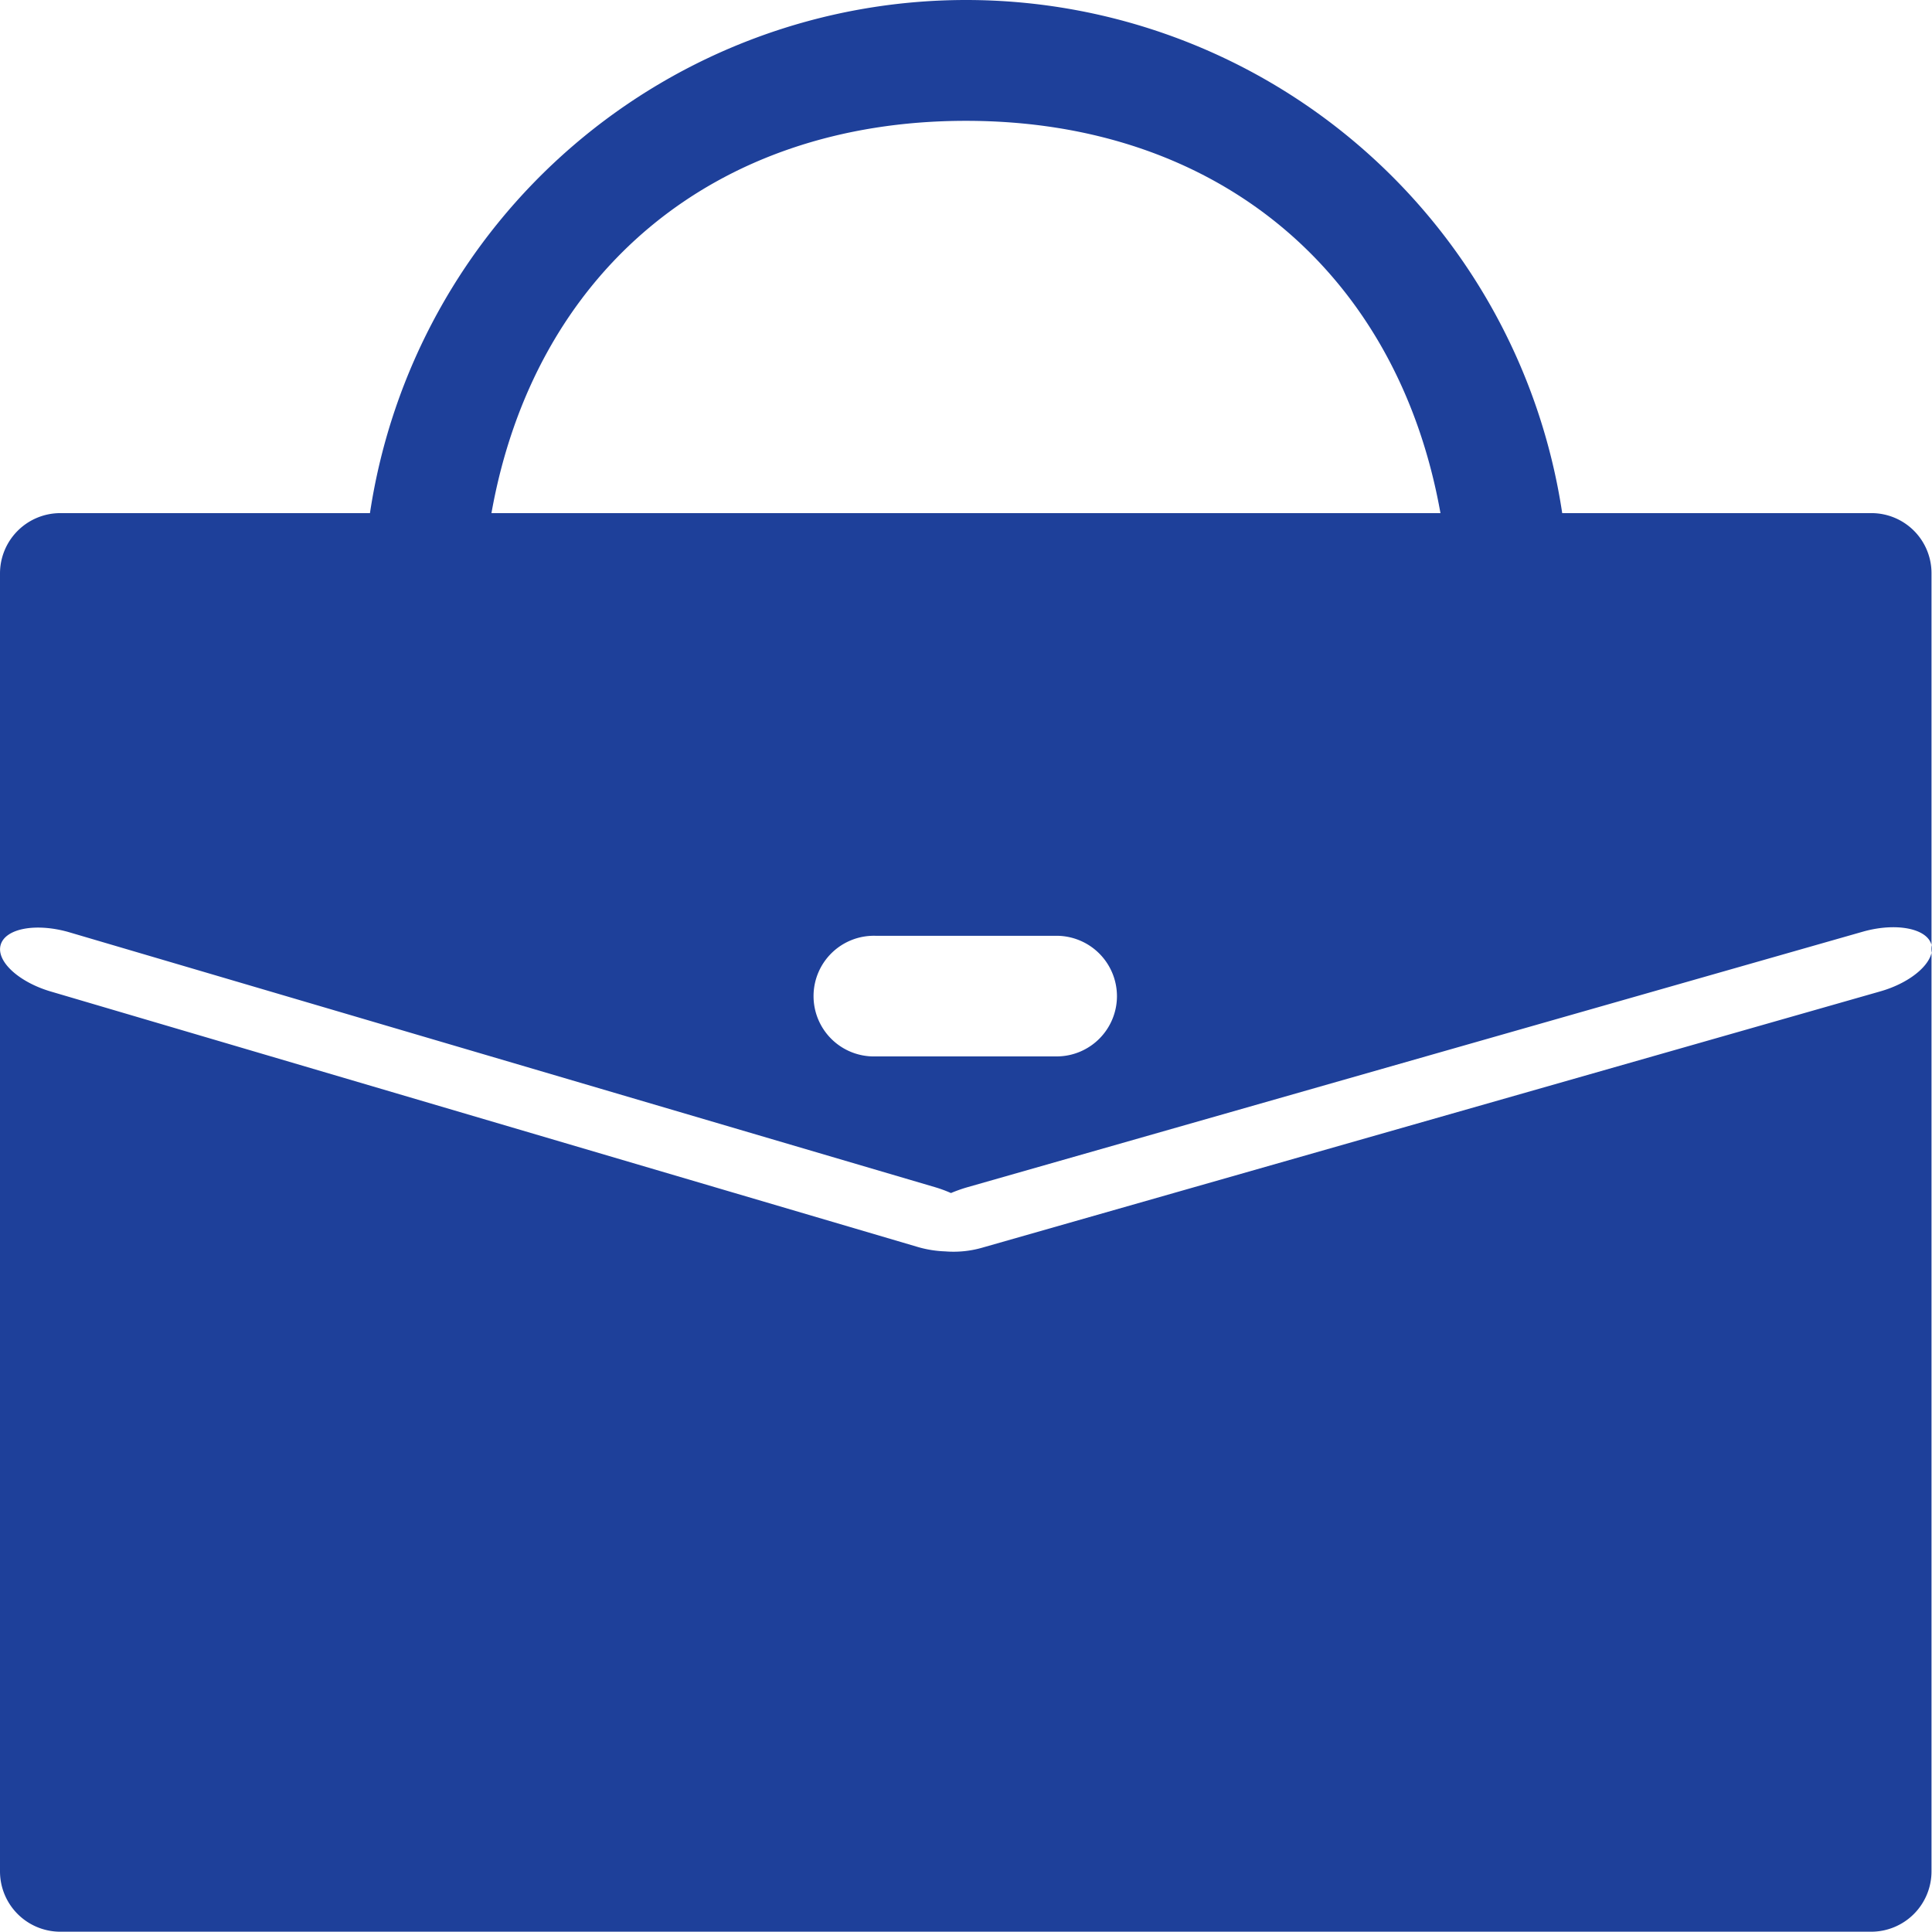 <svg xmlns="http://www.w3.org/2000/svg" width="46.624" height="46.616" viewBox="0 0 46.624 46.616"><defs><style>.a{fill:#1e409a;}</style></defs><g transform="translate(-10 -10)"><path class="a" d="M55.165,22.383H47.7a14.548,14.548,0,0,0-28.772,0H11.456A1.456,1.456,0,0,0,10,23.839V55.161a1.456,1.456,0,0,0,1.456,1.456h43.7a1.456,1.456,0,0,0,1.456-1.456V23.839A1.449,1.449,0,0,0,55.165,22.383ZM33.311,12.916c6.089,0,10.418,3.677,11.451,9.467H21.86C22.892,16.589,27.216,12.916,33.311,12.916Zm3.644,21.122A1.456,1.456,0,0,1,35.5,35.494H31.127a1.456,1.456,0,1,1,0-2.911H35.5A1.459,1.459,0,0,1,36.955,34.038Zm18.406-.109-21.655,6.18a2.5,2.5,0,0,1-.894.09,2.693,2.693,0,0,1-.642-.1L11.261,33.938c-.794-.224-1.356-.733-1.246-1.132s.842-.538,1.636-.314l20.908,6.156a3.145,3.145,0,0,1,.39.143,3.763,3.763,0,0,1,.371-.133l21.655-6.18c.794-.219,1.532-.071,1.636.323S56.15,33.71,55.36,33.929Z"/></g></svg>